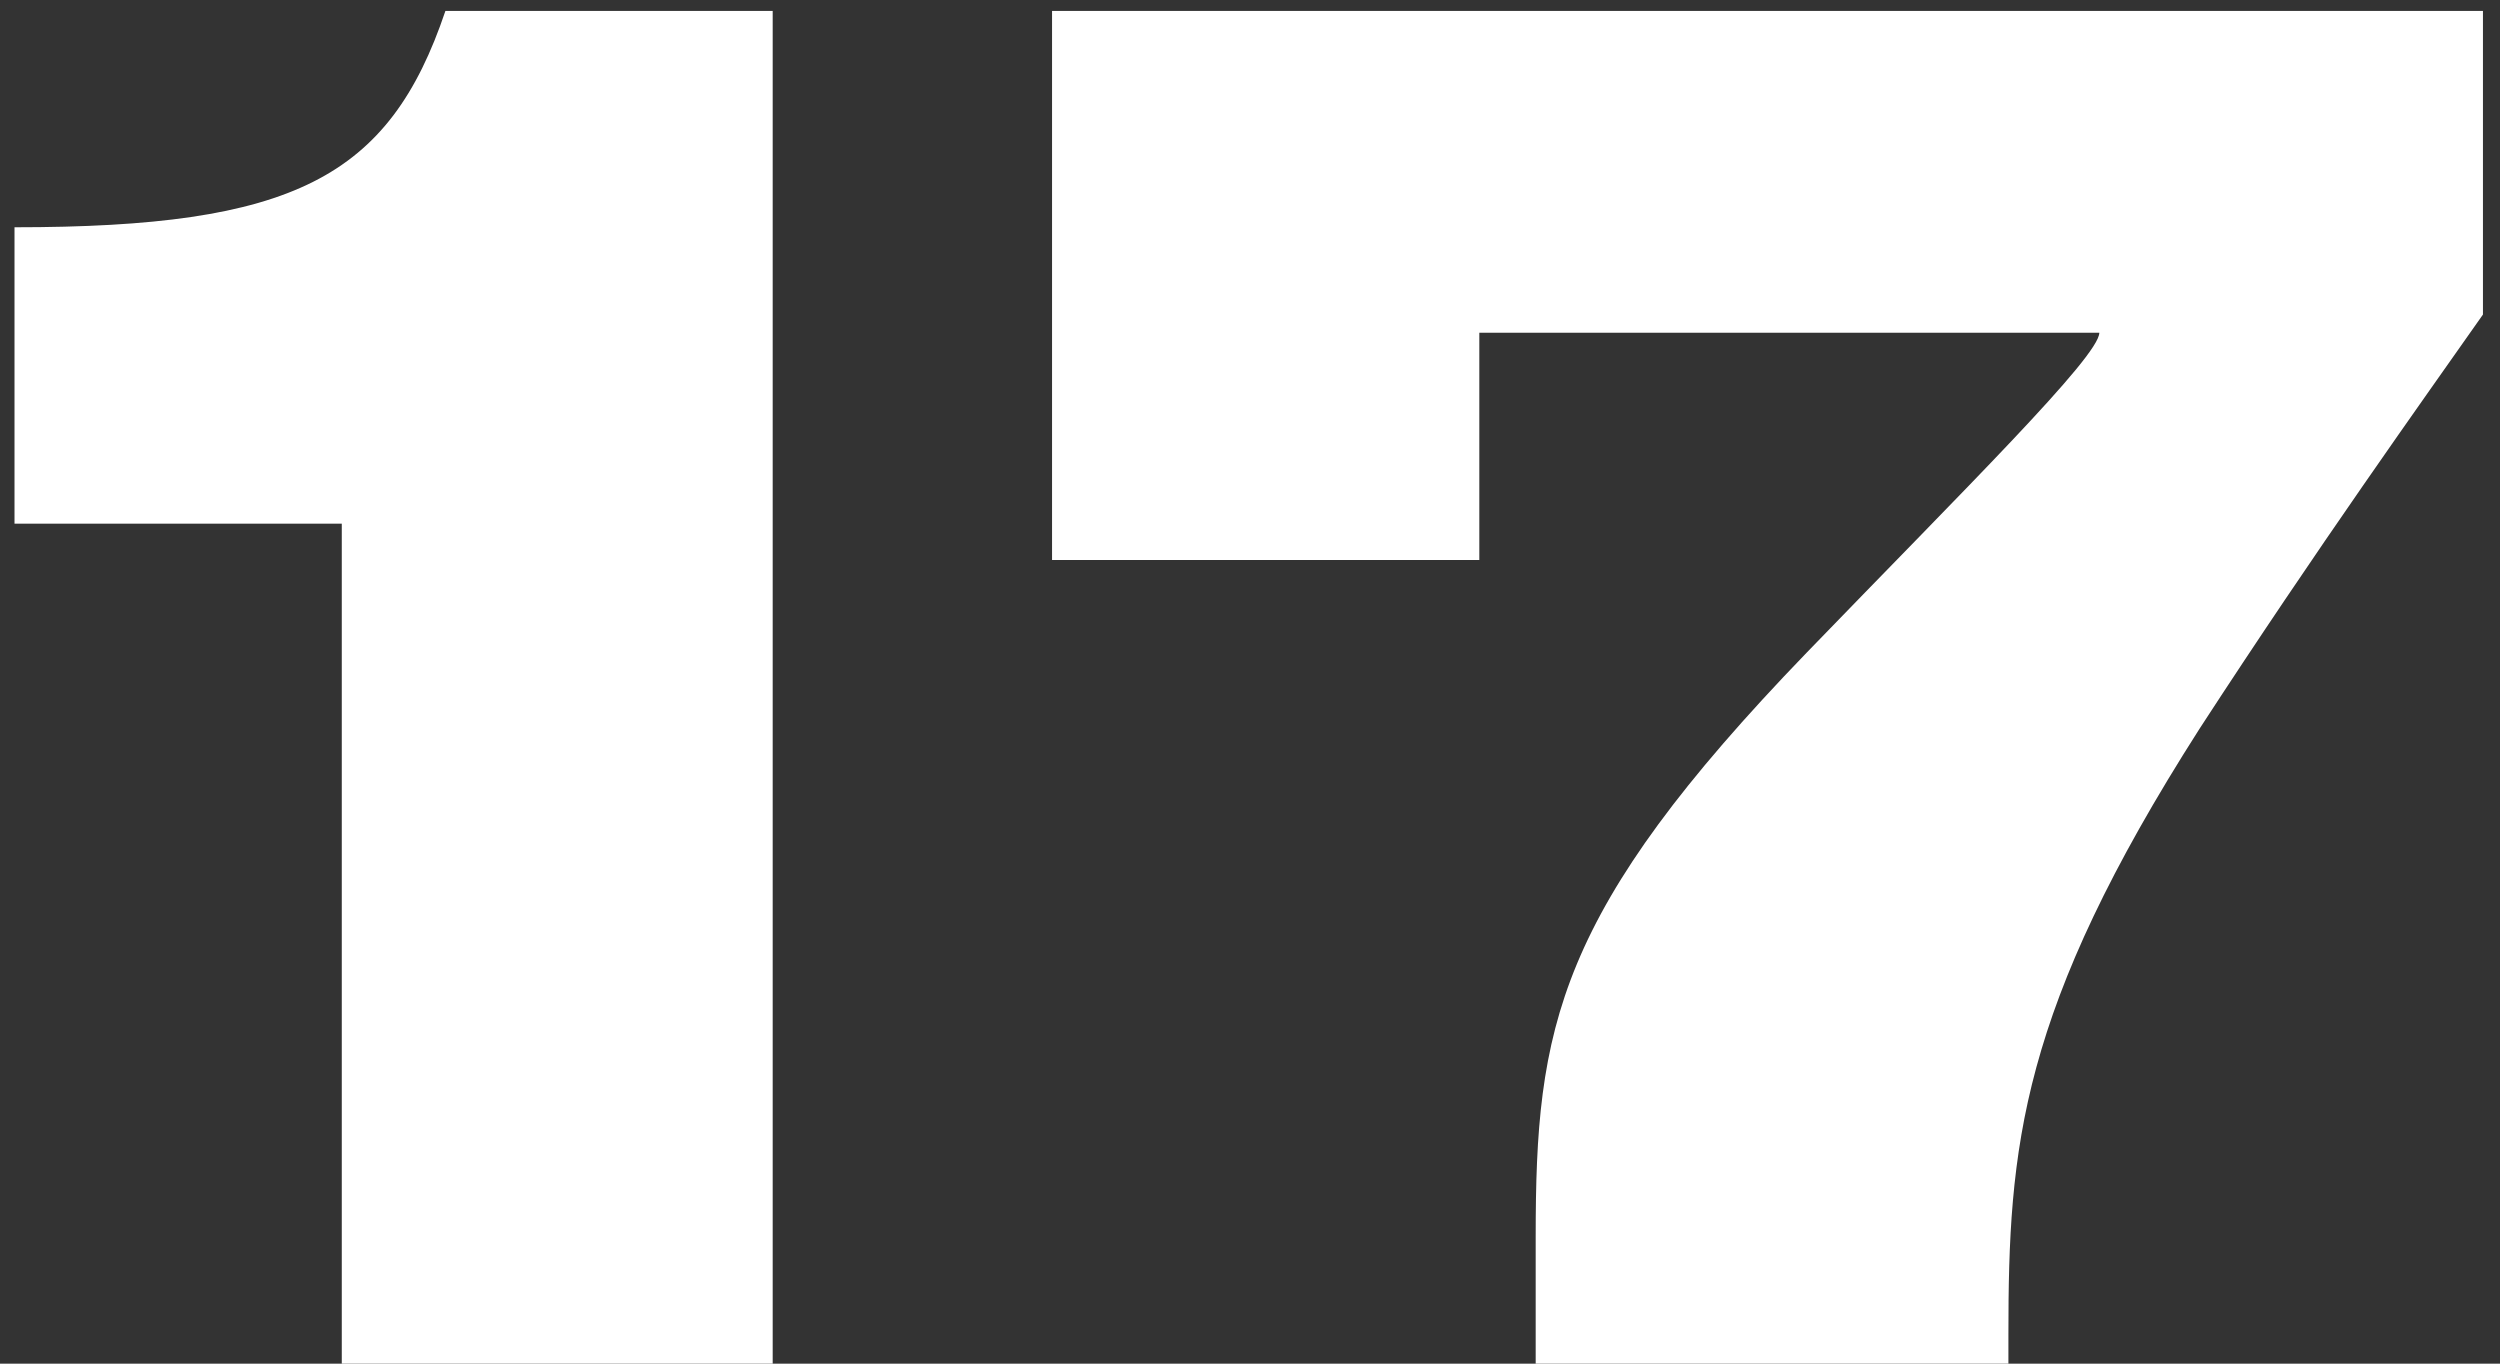 <?xml version="1.0" encoding="UTF-8"?> <svg xmlns="http://www.w3.org/2000/svg" width="66" height="36" viewBox="0 0 66 36" fill="none"><rect x="0" y="0" width="66" height="36" fill="#333333" stroke="none"/> <path d="M9.023 13.824H0.383V6C7.727 6 10.271 4.704 11.759 0.288H20.399V36H9.023V13.824ZM27.774 0.288H65.55V8.304C63.966 10.56 61.182 14.448 58.062 19.248C53.31 26.688 53.022 30.288 53.022 35.232V36H40.542V32.64C40.542 27.12 41.07 24.096 47.694 17.232C51.87 12.912 55.422 9.408 55.422 8.784H39.054V14.784H27.774V0.288Z" fill="white"></path> </svg> 
